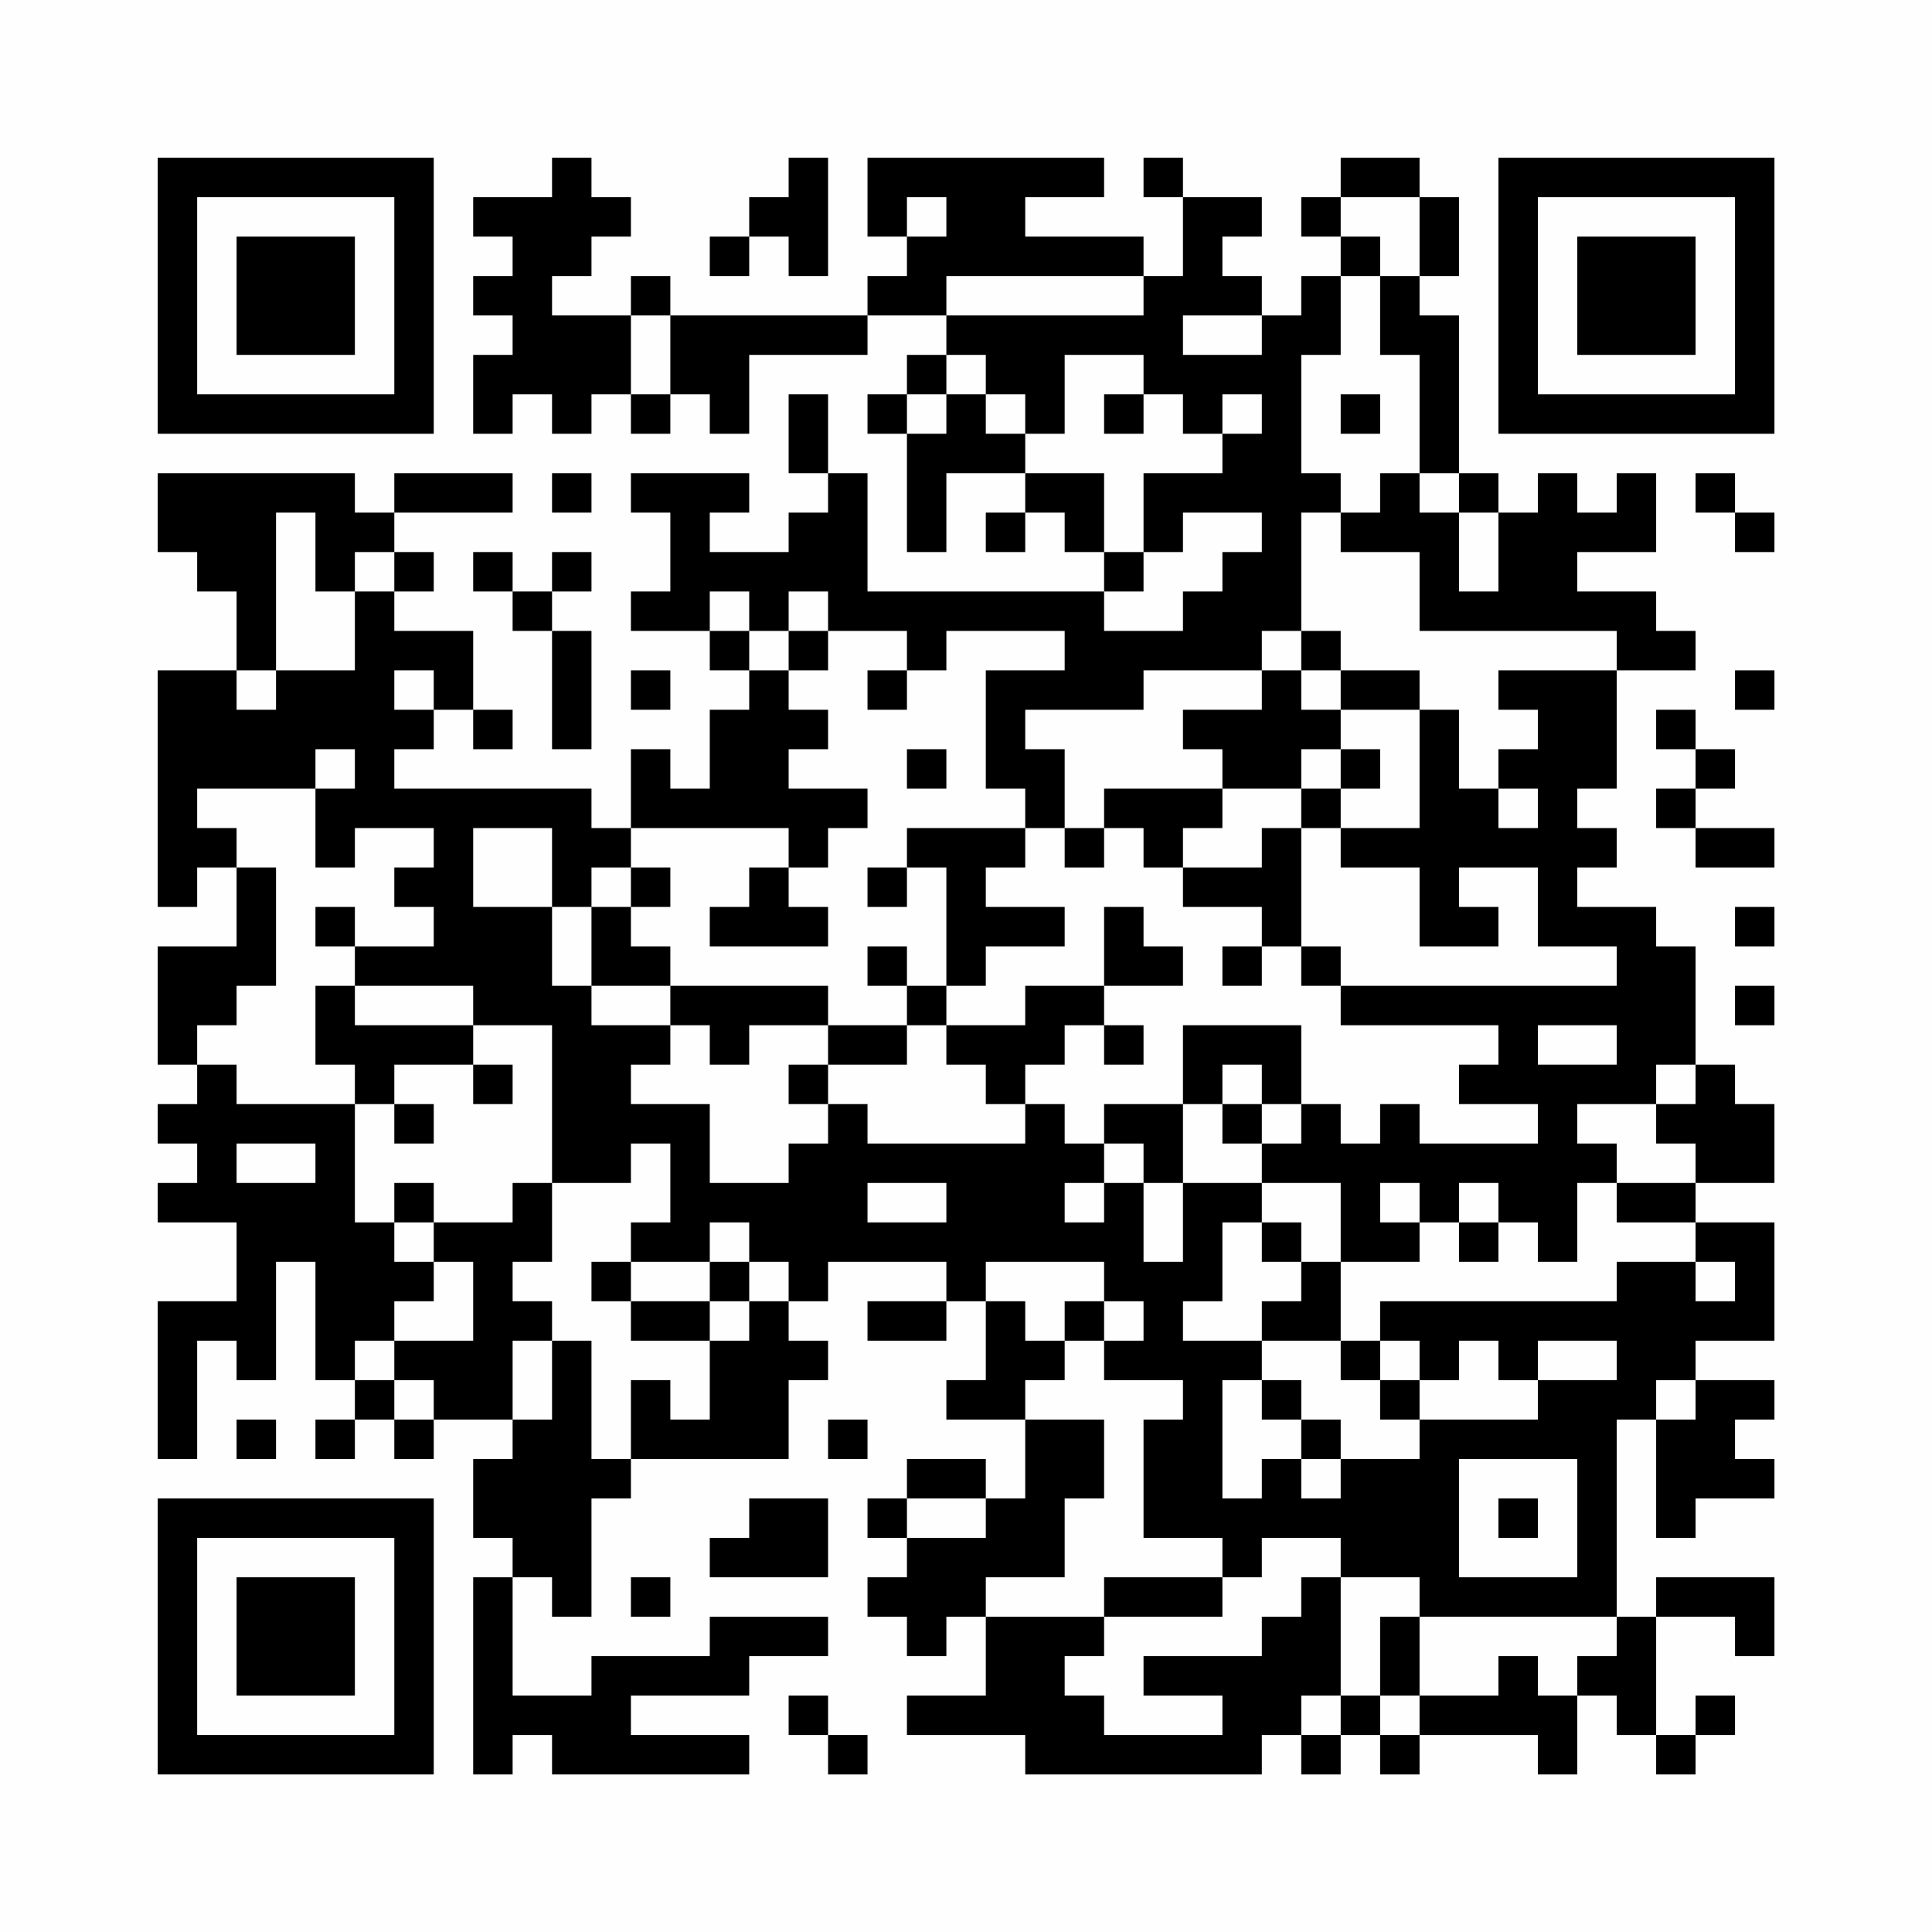 <?xml version="1.0" encoding="UTF-8"?>
<svg xmlns="http://www.w3.org/2000/svg" version="1.1" width="200" height="200" viewBox="0 0 200 200"><rect x="0" y="0" width="200" height="200" fill="#fefefe"/><g transform="scale(4.082)"><g transform="translate(4,4)"><path fill-rule="evenodd" d="M10 0L10 1L8 1L8 2L9 2L9 3L8 3L8 4L9 4L9 5L8 5L8 7L9 7L9 6L10 6L10 7L11 7L11 6L12 6L12 7L13 7L13 6L14 6L14 7L15 7L15 5L18 5L18 4L20 4L20 5L19 5L19 6L18 6L18 7L19 7L19 10L20 10L20 8L22 8L22 9L21 9L21 10L22 10L22 9L23 9L23 10L24 10L24 11L18 11L18 8L17 8L17 6L16 6L16 8L17 8L17 9L16 9L16 10L14 10L14 9L15 9L15 8L12 8L12 9L13 9L13 11L12 11L12 12L14 12L14 13L15 13L15 14L14 14L14 16L13 16L13 15L12 15L12 17L11 17L11 16L6 16L6 15L7 15L7 14L8 14L8 15L9 15L9 14L8 14L8 12L6 12L6 11L7 11L7 10L6 10L6 9L9 9L9 8L6 8L6 9L5 9L5 8L0 8L0 10L1 10L1 11L2 11L2 13L0 13L0 19L1 19L1 18L2 18L2 20L0 20L0 23L1 23L1 24L0 24L0 25L1 25L1 26L0 26L0 27L2 27L2 29L0 29L0 33L1 33L1 30L2 30L2 31L3 31L3 28L4 28L4 31L5 31L5 32L4 32L4 33L5 33L5 32L6 32L6 33L7 33L7 32L9 32L9 33L8 33L8 35L9 35L9 36L8 36L8 41L9 41L9 40L10 40L10 41L15 41L15 40L12 40L12 39L15 39L15 38L17 38L17 37L14 37L14 38L11 38L11 39L9 39L9 36L10 36L10 37L11 37L11 34L12 34L12 33L16 33L16 31L17 31L17 30L16 30L16 29L17 29L17 28L20 28L20 29L18 29L18 30L20 30L20 29L21 29L21 31L20 31L20 32L22 32L22 34L21 34L21 33L19 33L19 34L18 34L18 35L19 35L19 36L18 36L18 37L19 37L19 38L20 38L20 37L21 37L21 39L19 39L19 40L22 40L22 41L28 41L28 40L29 40L29 41L30 41L30 40L31 40L31 41L32 41L32 40L35 40L35 41L36 41L36 39L37 39L37 40L38 40L38 41L39 41L39 40L40 40L40 39L39 39L39 40L38 40L38 37L40 37L40 38L41 38L41 36L38 36L38 37L37 37L37 32L38 32L38 35L39 35L39 34L41 34L41 33L40 33L40 32L41 32L41 31L39 31L39 30L41 30L41 27L39 27L39 26L41 26L41 24L40 24L40 23L39 23L39 20L38 20L38 19L36 19L36 18L37 18L37 17L36 17L36 16L37 16L37 13L39 13L39 12L38 12L38 11L36 11L36 10L38 10L38 8L37 8L37 9L36 9L36 8L35 8L35 9L34 9L34 8L33 8L33 4L32 4L32 3L33 3L33 1L32 1L32 0L30 0L30 1L29 1L29 2L30 2L30 3L29 3L29 4L28 4L28 3L27 3L27 2L28 2L28 1L26 1L26 0L25 0L25 1L26 1L26 3L25 3L25 2L22 2L22 1L24 1L24 0L18 0L18 2L19 2L19 3L18 3L18 4L13 4L13 3L12 3L12 4L10 4L10 3L11 3L11 2L12 2L12 1L11 1L11 0ZM16 0L16 1L15 1L15 2L14 2L14 3L15 3L15 2L16 2L16 3L17 3L17 0ZM19 1L19 2L20 2L20 1ZM30 1L30 2L31 2L31 3L30 3L30 5L29 5L29 8L30 8L30 9L29 9L29 12L28 12L28 13L25 13L25 14L22 14L22 15L23 15L23 17L22 17L22 16L21 16L21 13L23 13L23 12L20 12L20 13L19 13L19 12L17 12L17 11L16 11L16 12L15 12L15 11L14 11L14 12L15 12L15 13L16 13L16 14L17 14L17 15L16 15L16 16L18 16L18 17L17 17L17 18L16 18L16 17L12 17L12 18L11 18L11 19L10 19L10 17L8 17L8 19L10 19L10 21L11 21L11 22L13 22L13 23L12 23L12 24L14 24L14 26L16 26L16 25L17 25L17 24L18 24L18 25L22 25L22 24L23 24L23 25L24 25L24 26L23 26L23 27L24 27L24 26L25 26L25 28L26 28L26 26L28 26L28 27L27 27L27 29L26 29L26 30L28 30L28 31L27 31L27 34L28 34L28 33L29 33L29 34L30 34L30 33L32 33L32 32L35 32L35 31L37 31L37 30L35 30L35 31L34 31L34 30L33 30L33 31L32 31L32 30L31 30L31 29L37 29L37 28L39 28L39 29L40 29L40 28L39 28L39 27L37 27L37 26L39 26L39 25L38 25L38 24L39 24L39 23L38 23L38 24L36 24L36 25L37 25L37 26L36 26L36 28L35 28L35 27L34 27L34 26L33 26L33 27L32 27L32 26L31 26L31 27L32 27L32 28L30 28L30 26L28 26L28 25L29 25L29 24L30 24L30 25L31 25L31 24L32 24L32 25L35 25L35 24L33 24L33 23L34 23L34 22L30 22L30 21L37 21L37 20L35 20L35 18L33 18L33 19L34 19L34 20L32 20L32 18L30 18L30 17L32 17L32 14L33 14L33 16L34 16L34 17L35 17L35 16L34 16L34 15L35 15L35 14L34 14L34 13L37 13L37 12L32 12L32 10L30 10L30 9L31 9L31 8L32 8L32 9L33 9L33 11L34 11L34 9L33 9L33 8L32 8L32 5L31 5L31 3L32 3L32 1ZM20 3L20 4L25 4L25 3ZM12 4L12 6L13 6L13 4ZM26 4L26 5L28 5L28 4ZM20 5L20 6L19 6L19 7L20 7L20 6L21 6L21 7L22 7L22 8L24 8L24 10L25 10L25 11L24 11L24 12L26 12L26 11L27 11L27 10L28 10L28 9L26 9L26 10L25 10L25 8L27 8L27 7L28 7L28 6L27 6L27 7L26 7L26 6L25 6L25 5L23 5L23 7L22 7L22 6L21 6L21 5ZM24 6L24 7L25 7L25 6ZM30 6L30 7L31 7L31 6ZM10 8L10 9L11 9L11 8ZM39 8L39 9L40 9L40 10L41 10L41 9L40 9L40 8ZM3 9L3 13L2 13L2 14L3 14L3 13L5 13L5 11L6 11L6 10L5 10L5 11L4 11L4 9ZM8 10L8 11L9 11L9 12L10 12L10 15L11 15L11 12L10 12L10 11L11 11L11 10L10 10L10 11L9 11L9 10ZM16 12L16 13L17 13L17 12ZM29 12L29 13L28 13L28 14L26 14L26 15L27 15L27 16L24 16L24 17L23 17L23 18L24 18L24 17L25 17L25 18L26 18L26 19L28 19L28 20L27 20L27 21L28 21L28 20L29 20L29 21L30 21L30 20L29 20L29 17L30 17L30 16L31 16L31 15L30 15L30 14L32 14L32 13L30 13L30 12ZM6 13L6 14L7 14L7 13ZM12 13L12 14L13 14L13 13ZM18 13L18 14L19 14L19 13ZM29 13L29 14L30 14L30 13ZM40 13L40 14L41 14L41 13ZM38 14L38 15L39 15L39 16L38 16L38 17L39 17L39 18L41 18L41 17L39 17L39 16L40 16L40 15L39 15L39 14ZM4 15L4 16L1 16L1 17L2 17L2 18L3 18L3 21L2 21L2 22L1 22L1 23L2 23L2 24L5 24L5 27L6 27L6 28L7 28L7 29L6 29L6 30L5 30L5 31L6 31L6 32L7 32L7 31L6 31L6 30L8 30L8 28L7 28L7 27L9 27L9 26L10 26L10 28L9 28L9 29L10 29L10 30L9 30L9 32L10 32L10 30L11 30L11 33L12 33L12 31L13 31L13 32L14 32L14 30L15 30L15 29L16 29L16 28L15 28L15 27L14 27L14 28L12 28L12 27L13 27L13 25L12 25L12 26L10 26L10 22L8 22L8 21L5 21L5 20L7 20L7 19L6 19L6 18L7 18L7 17L5 17L5 18L4 18L4 16L5 16L5 15ZM19 15L19 16L20 16L20 15ZM29 15L29 16L27 16L27 17L26 17L26 18L28 18L28 17L29 17L29 16L30 16L30 15ZM19 17L19 18L18 18L18 19L19 19L19 18L20 18L20 21L19 21L19 20L18 20L18 21L19 21L19 22L17 22L17 21L13 21L13 20L12 20L12 19L13 19L13 18L12 18L12 19L11 19L11 21L13 21L13 22L14 22L14 23L15 23L15 22L17 22L17 23L16 23L16 24L17 24L17 23L19 23L19 22L20 22L20 23L21 23L21 24L22 24L22 23L23 23L23 22L24 22L24 23L25 23L25 22L24 22L24 21L26 21L26 20L25 20L25 19L24 19L24 21L22 21L22 22L20 22L20 21L21 21L21 20L23 20L23 19L21 19L21 18L22 18L22 17ZM15 18L15 19L14 19L14 20L17 20L17 19L16 19L16 18ZM4 19L4 20L5 20L5 19ZM40 19L40 20L41 20L41 19ZM4 21L4 23L5 23L5 24L6 24L6 25L7 25L7 24L6 24L6 23L8 23L8 24L9 24L9 23L8 23L8 22L5 22L5 21ZM40 21L40 22L41 22L41 21ZM26 22L26 24L24 24L24 25L25 25L25 26L26 26L26 24L27 24L27 25L28 25L28 24L29 24L29 22ZM35 22L35 23L37 23L37 22ZM27 23L27 24L28 24L28 23ZM2 25L2 26L4 26L4 25ZM6 26L6 27L7 27L7 26ZM18 26L18 27L20 27L20 26ZM28 27L28 28L29 28L29 29L28 29L28 30L30 30L30 31L31 31L31 32L32 32L32 31L31 31L31 30L30 30L30 28L29 28L29 27ZM33 27L33 28L34 28L34 27ZM11 28L11 29L12 29L12 30L14 30L14 29L15 29L15 28L14 28L14 29L12 29L12 28ZM21 28L21 29L22 29L22 30L23 30L23 31L22 31L22 32L24 32L24 34L23 34L23 36L21 36L21 37L24 37L24 38L23 38L23 39L24 39L24 40L27 40L27 39L25 39L25 38L28 38L28 37L29 37L29 36L30 36L30 39L29 39L29 40L30 40L30 39L31 39L31 40L32 40L32 39L34 39L34 38L35 38L35 39L36 39L36 38L37 38L37 37L32 37L32 36L30 36L30 35L28 35L28 36L27 36L27 35L25 35L25 32L26 32L26 31L24 31L24 30L25 30L25 29L24 29L24 28ZM23 29L23 30L24 30L24 29ZM28 31L28 32L29 32L29 33L30 33L30 32L29 32L29 31ZM38 31L38 32L39 32L39 31ZM2 32L2 33L3 33L3 32ZM17 32L17 33L18 33L18 32ZM33 33L33 36L36 36L36 33ZM15 34L15 35L14 35L14 36L17 36L17 34ZM19 34L19 35L21 35L21 34ZM34 34L34 35L35 35L35 34ZM12 36L12 37L13 37L13 36ZM24 36L24 37L27 37L27 36ZM31 37L31 39L32 39L32 37ZM16 39L16 40L17 40L17 41L18 41L18 40L17 40L17 39ZM0 0L0 7L7 7L7 0ZM1 1L1 6L6 6L6 1ZM2 2L2 5L5 5L5 2ZM34 0L34 7L41 7L41 0ZM35 1L35 6L40 6L40 1ZM36 2L36 5L39 5L39 2ZM0 34L0 41L7 41L7 34ZM1 35L1 40L6 40L6 35ZM2 36L2 39L5 39L5 36Z" fill="#000000"/></g></g></svg>

